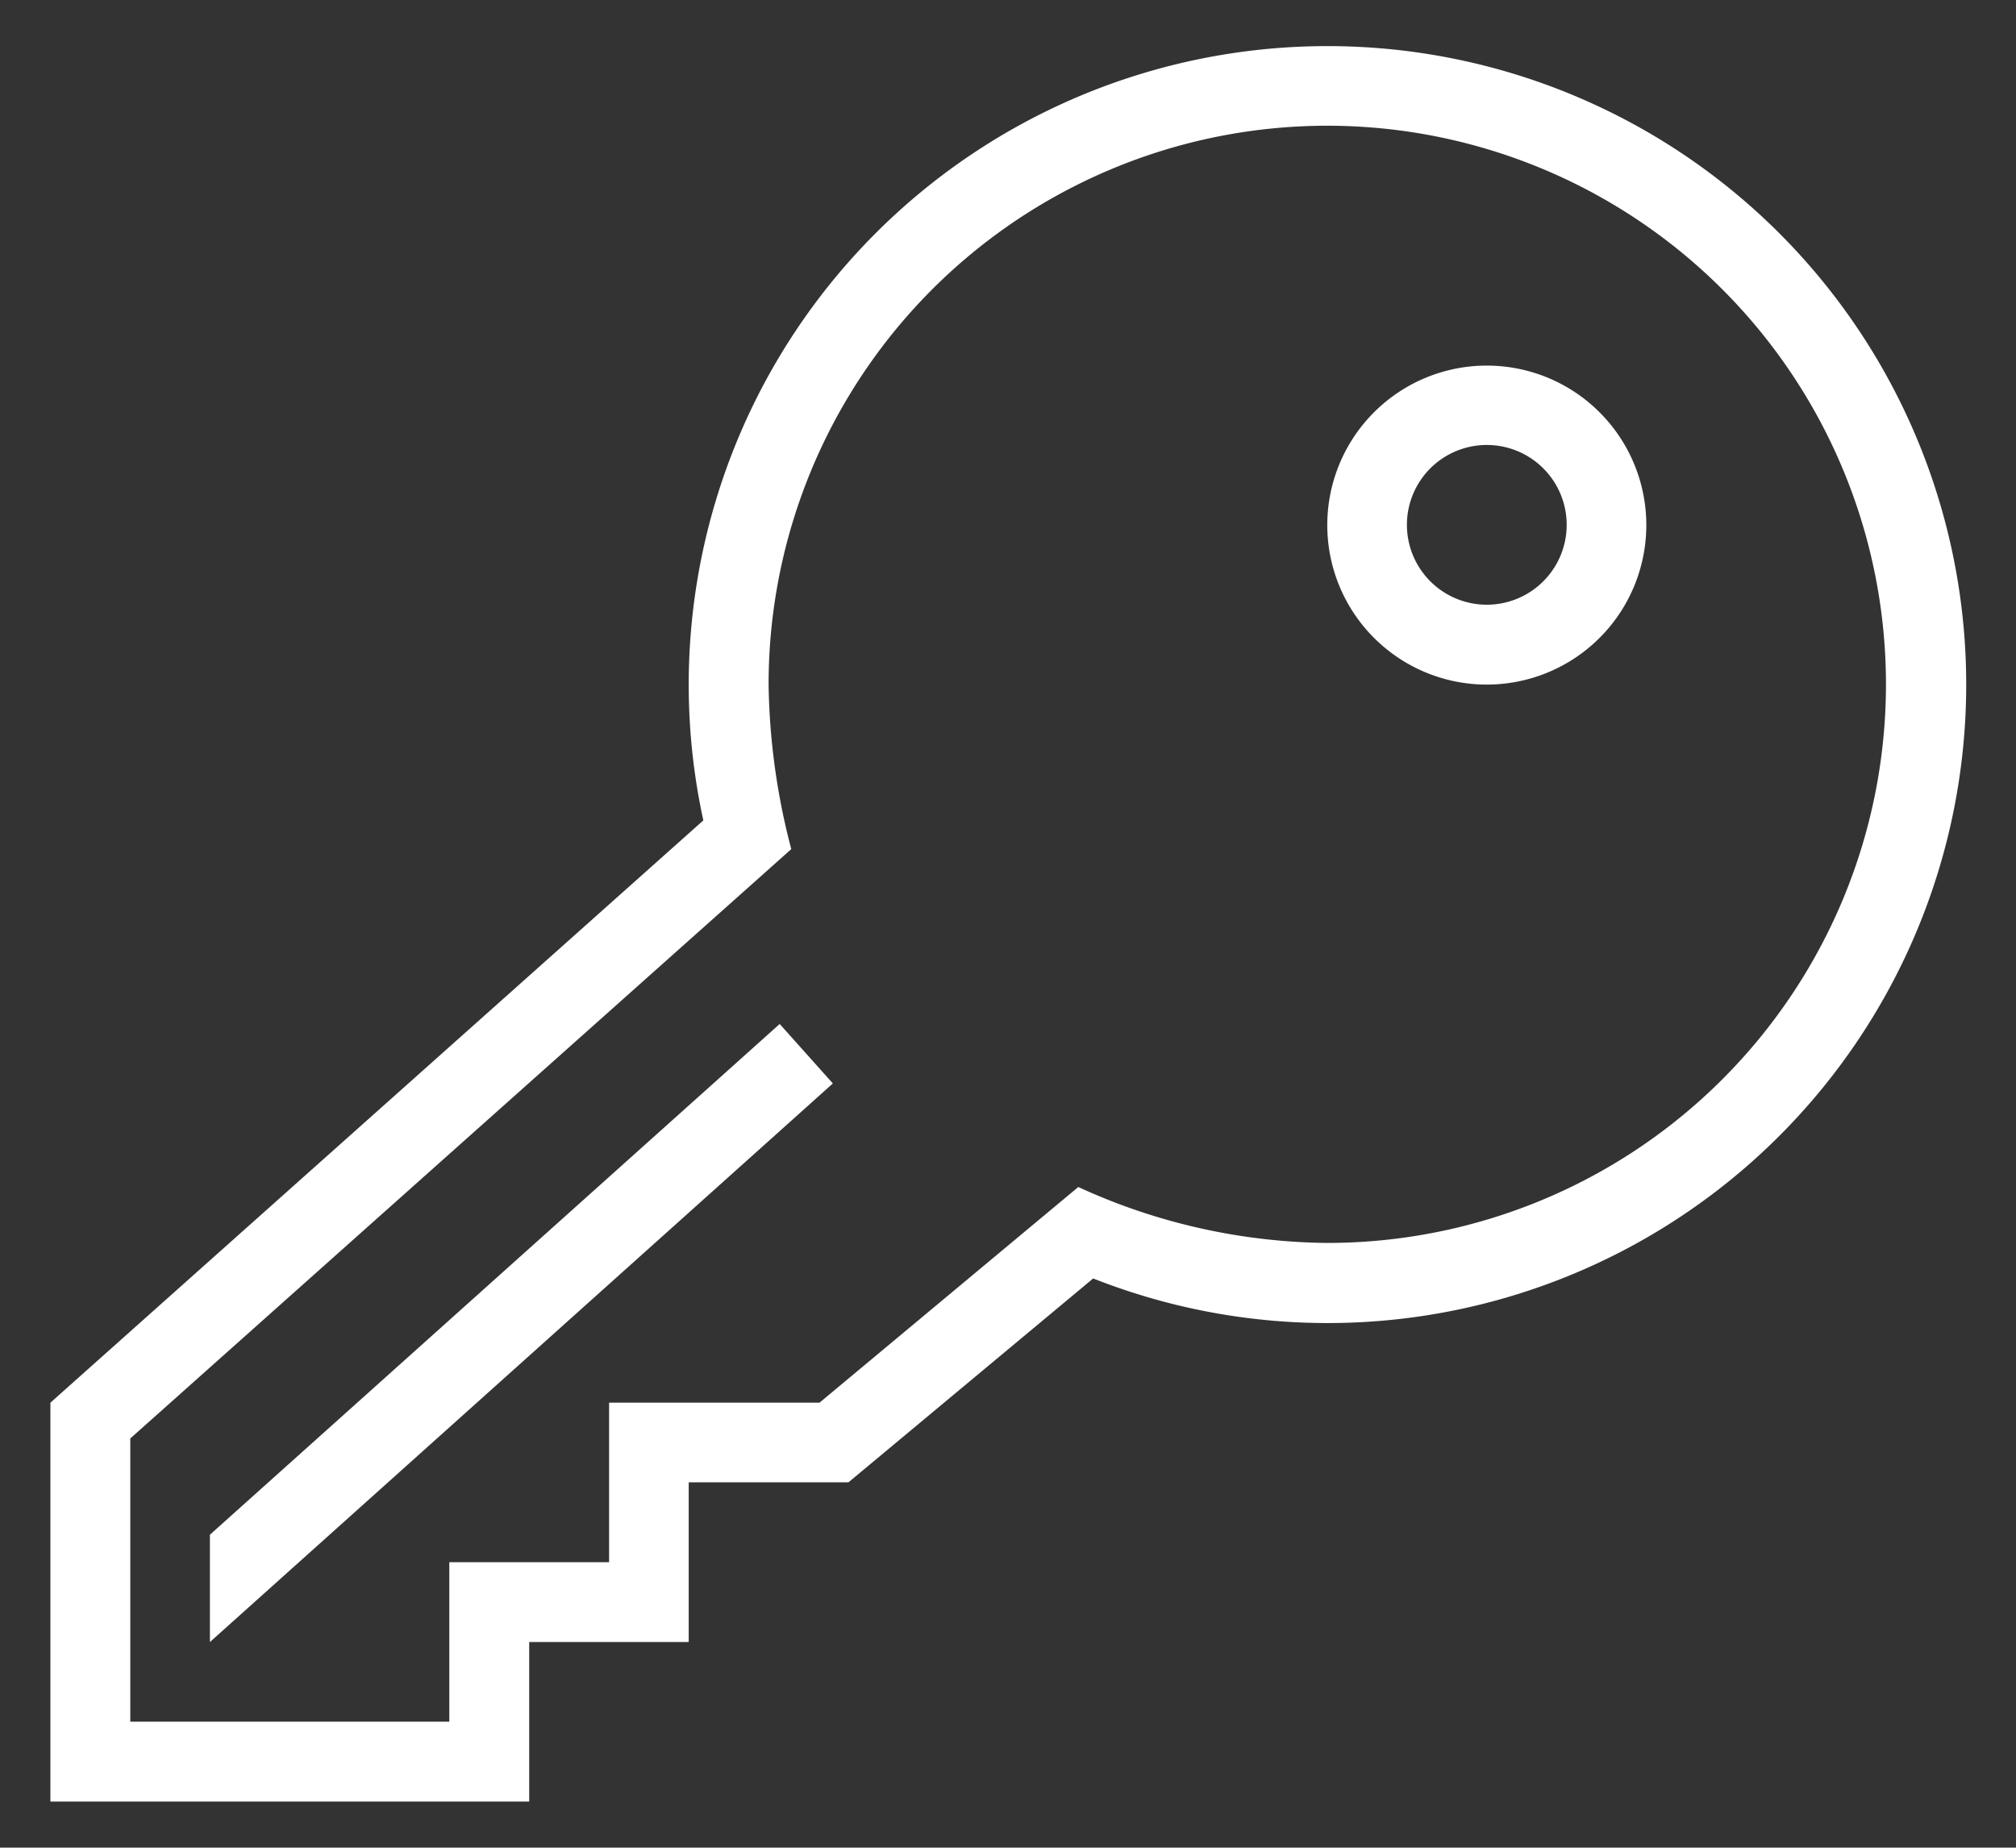 <svg id="レイヤー_1" data-name="レイヤー 1" xmlns="http://www.w3.org/2000/svg" viewBox="0 0 80 73.33"><rect x="0" y="0" width="80" height="73.33" fill="#333333" stroke="none"/><defs><style>.cls-1{fill:#fff;fill-rule:evenodd;}</style></defs><title>icon_key</title><path class="cls-1" d="M52.67,1.83A25.34,25.34,0,0,0,27.91,32.56L2,55.67V71.5H21V65.17h6.33V58.83h6.34l9.71-8.09A25.34,25.34,0,1,0,52.67,1.83ZM32.52,55.67l10.27-8.56a24.13,24.13,0,0,0,9.88,2.22A22.17,22.17,0,1,0,30.5,27.17a27,27,0,0,0,.9,6.53L5.17,57.09V68.33H17.83V62h6.34V55.67ZM33.05,43l-2.11-2.36L8.33,60.91v4.26ZM65.33,20.83A6.33,6.33,0,1,0,59,27.17,6.33,6.33,0,0,0,65.33,20.83Zm-3.16,0A3.17,3.17,0,1,0,59,24,3.17,3.17,0,0,0,62.17,20.83Z"/></svg>